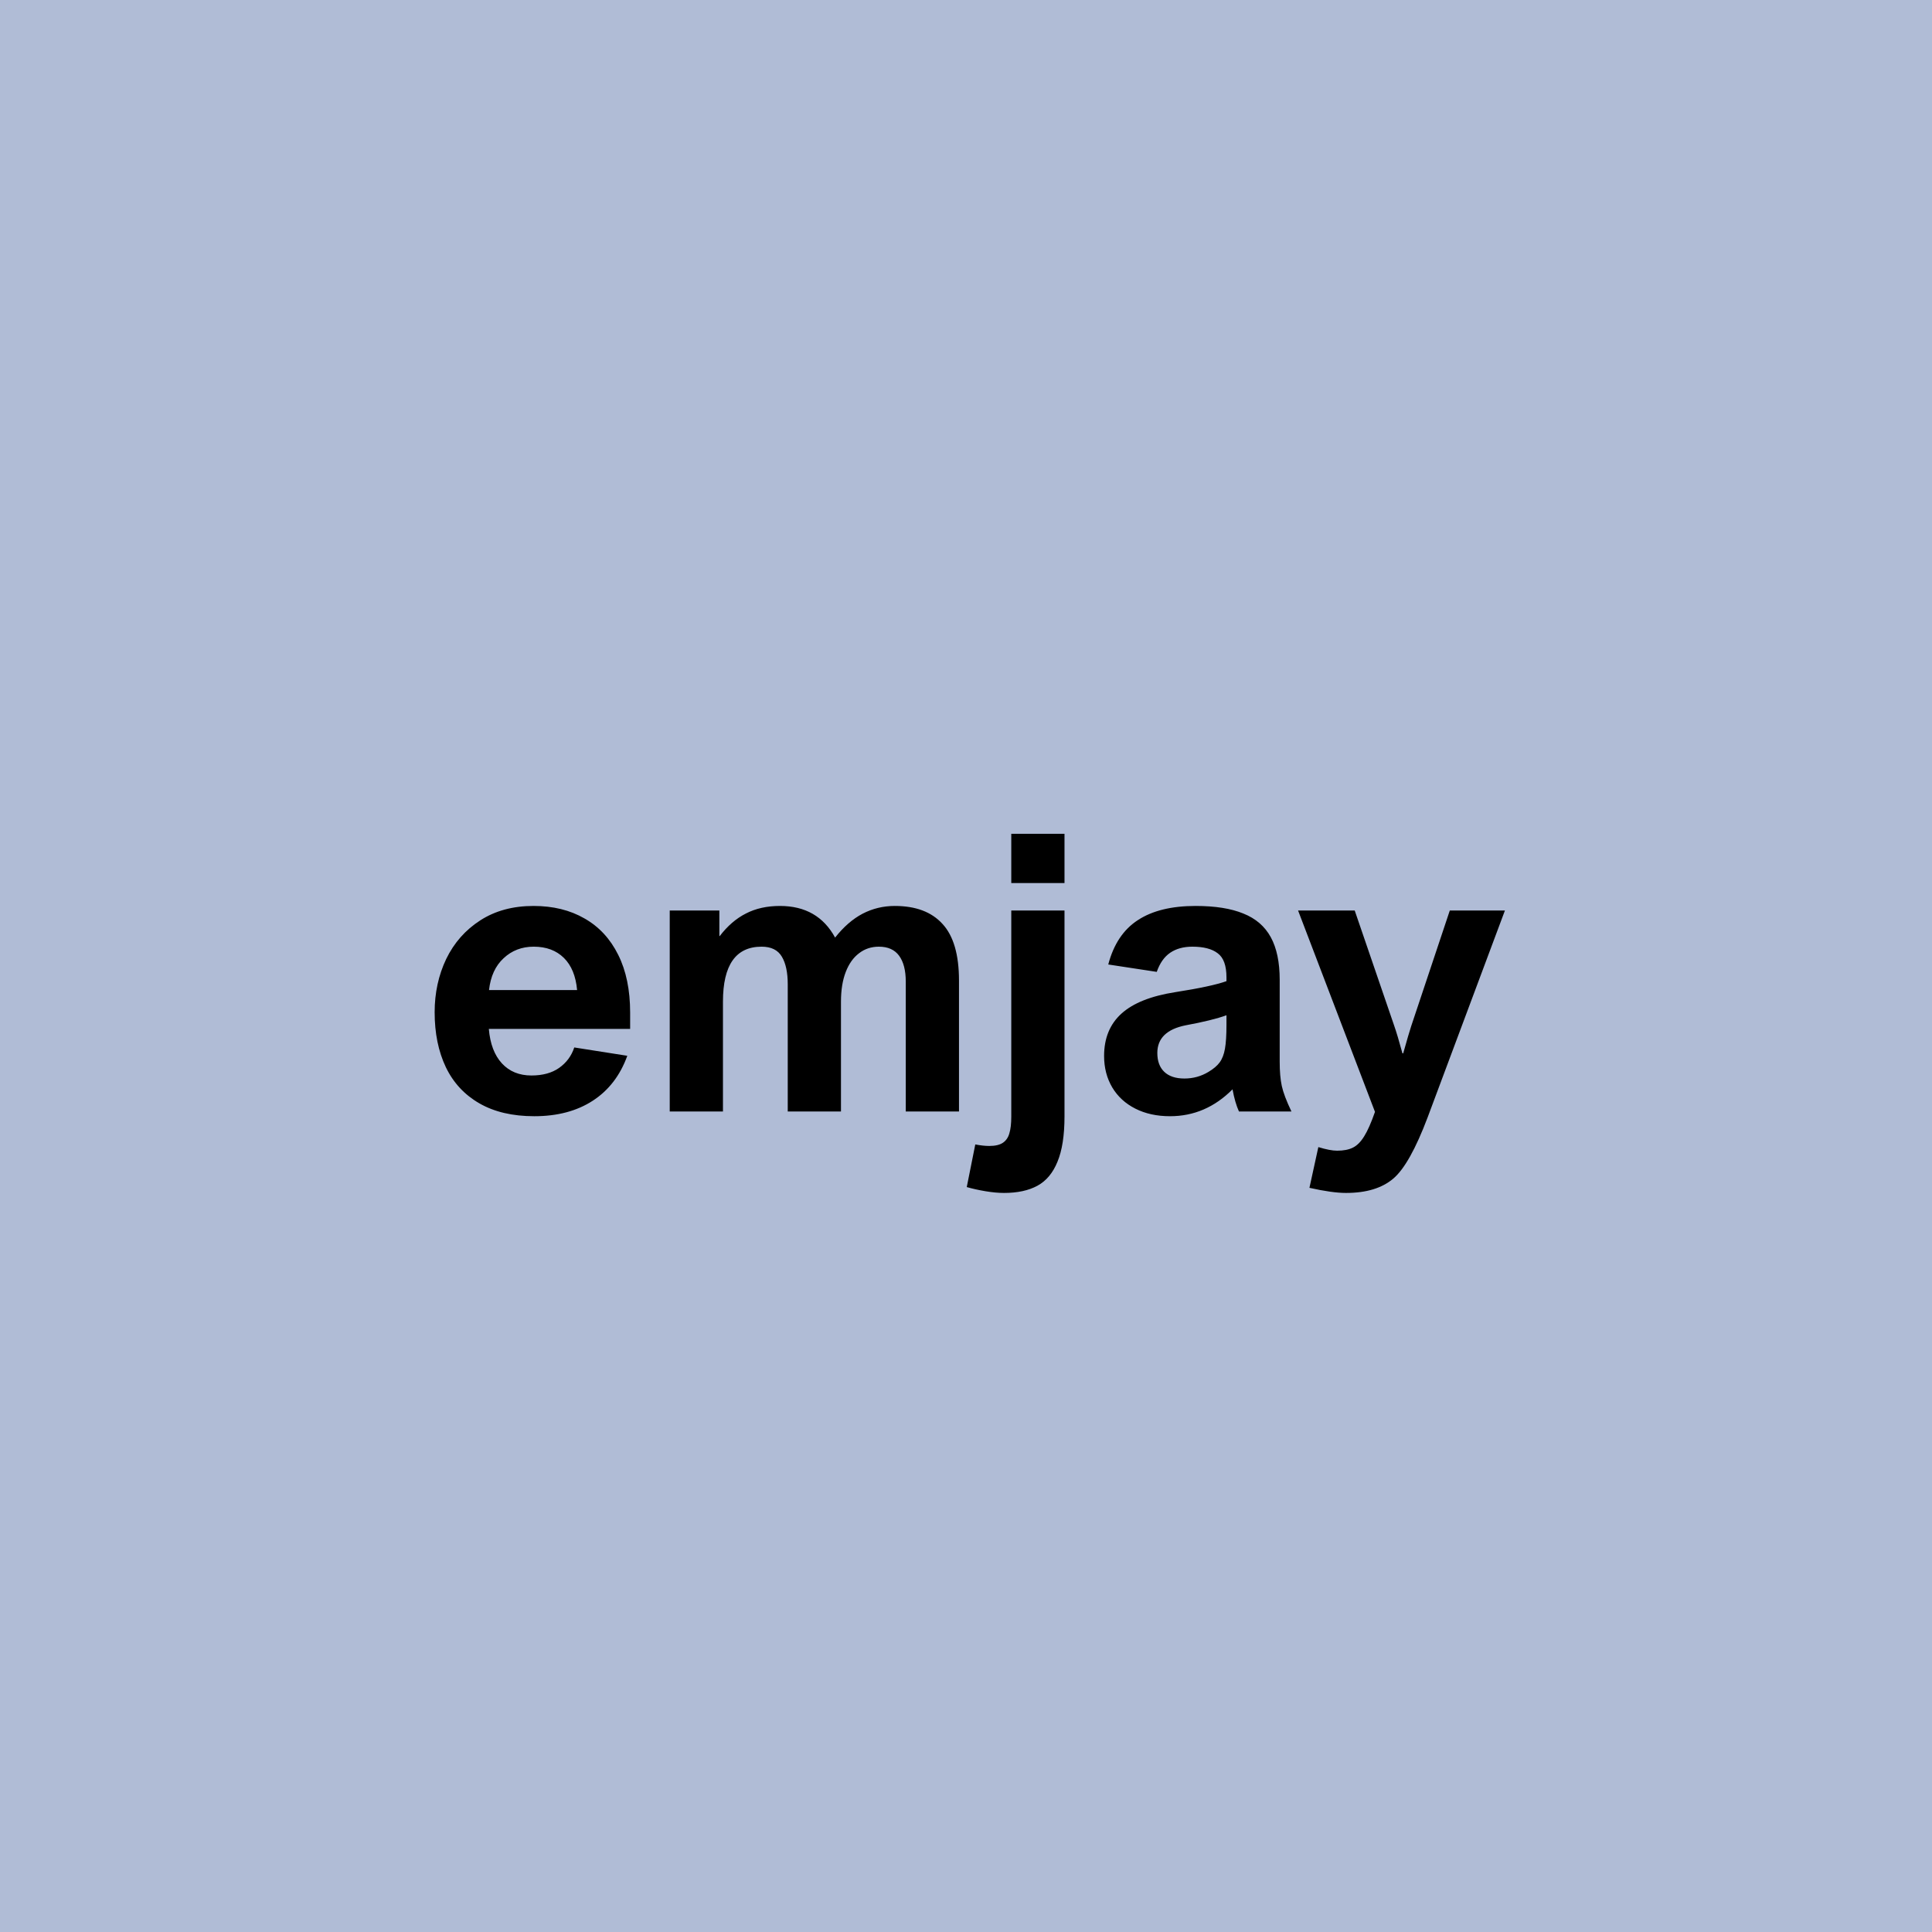 <svg width="996" height="996" viewBox="0 0 996 996" fill="none" xmlns="http://www.w3.org/2000/svg">
<rect width="996" height="996" fill="#B0BCD6"/>
<path d="M273.977 554.445C279.771 554.445 284.523 553.143 288.234 550.539C292.01 547.87 294.615 544.354 296.047 539.992L323.391 544.289C319.745 554.38 313.82 562.095 305.617 567.434C297.414 572.772 287.355 575.441 275.441 575.441C264.243 575.441 254.803 573.228 247.121 568.801C239.439 564.374 233.677 558.156 229.836 550.148C225.995 542.076 224.074 532.635 224.074 521.828C224.074 511.867 226.06 502.72 230.031 494.387C234.068 486.053 239.927 479.413 247.609 474.465C255.292 469.517 264.439 467.043 275.051 467.043C285.142 467.043 293.898 469.191 301.32 473.488C308.807 477.72 314.602 483.97 318.703 492.238C322.805 500.441 324.855 510.37 324.855 522.023V530.422H252.004C252.655 538.104 254.901 544.029 258.742 548.195C262.583 552.362 267.661 554.445 273.977 554.445ZM252.102 510.402H297.512C296.861 503.176 294.582 497.642 290.676 493.801C286.77 489.96 281.594 488.039 275.148 488.039C269.029 488.039 263.853 490.025 259.621 493.996C255.389 497.902 252.883 503.371 252.102 510.402ZM461.281 467.043C472.089 467.043 480.292 470.135 485.891 476.32C491.555 482.44 494.387 492.173 494.387 505.52V573H466.945V506.008C466.945 500.279 465.806 495.852 463.527 492.727C461.249 489.602 457.766 488.039 453.078 488.039C449.172 488.039 445.754 489.178 442.824 491.457C439.895 493.671 437.616 496.893 435.988 501.125C434.361 505.357 433.547 510.435 433.547 516.359V573H406.105V507.473C406.105 501.353 405.096 496.6 403.078 493.215C401.06 489.764 397.577 488.039 392.629 488.039C379.348 488.039 372.707 497.479 372.707 516.359V573H345.266V469.387H370.852V482.57H371.047C375.018 477.362 379.51 473.488 384.523 470.949C389.536 468.345 395.396 467.043 402.102 467.043C415.122 467.043 424.595 472.479 430.52 483.352C434.882 477.818 439.602 473.716 444.68 471.047C449.823 468.378 455.357 467.043 461.281 467.043ZM521.34 455.227V429.836H548.781V455.227H521.34ZM517.629 614.992C514.764 614.992 511.574 614.699 508.059 614.113C504.543 613.527 501.32 612.811 498.391 611.965L502.785 589.992C505.52 590.513 507.928 590.773 510.012 590.773C513.072 590.773 515.415 590.22 517.043 589.113C518.671 588.007 519.777 586.379 520.363 584.23C521.014 582.082 521.34 579.25 521.34 575.734V469.387H548.781V575.539C548.781 585.305 547.577 593.085 545.168 598.879C542.824 604.673 539.374 608.807 534.816 611.281C530.259 613.755 524.53 614.992 517.629 614.992ZM665.773 573H638.723C637.355 570.005 636.249 566.197 635.402 561.574C626.223 570.819 615.48 575.441 603.176 575.441C596.405 575.441 590.448 574.139 585.305 571.535C580.161 568.931 576.19 565.285 573.391 560.598C570.591 555.845 569.191 550.441 569.191 544.387C569.191 535.207 572.186 527.915 578.176 522.512C584.165 517.108 593.41 513.43 605.91 511.477C618.41 509.523 627.199 507.635 632.277 505.812V503.859C632.277 497.805 630.78 493.671 627.785 491.457C624.855 489.178 620.493 488.039 614.699 488.039C610.142 488.039 606.333 489.081 603.273 491.164C600.214 493.247 597.902 496.535 596.34 501.027L571.34 497.219C574.074 486.802 579.152 479.185 586.574 474.367C593.996 469.484 603.924 467.043 616.359 467.043C626.451 467.043 634.654 468.345 640.969 470.949C647.349 473.488 652.069 477.557 655.129 483.156C658.189 488.755 659.719 496.079 659.719 505.129V547.414C659.719 552.362 660.077 556.496 660.793 559.816C661.509 563.137 663.169 567.531 665.773 573ZM611.281 528.566C601.516 530.52 596.633 535.272 596.633 542.824C596.633 547.056 597.837 550.311 600.246 552.59C602.655 554.868 606.105 556.008 610.598 556.008C615.09 556.008 619.224 554.868 623 552.59C625.604 551.027 627.525 549.4 628.762 547.707C630.064 545.949 630.975 543.605 631.496 540.676C632.017 537.746 632.277 533.645 632.277 528.371V523.391C627.46 525.148 620.461 526.874 611.281 528.566ZM723 543.02H723.391C725.409 535.858 726.776 531.203 727.492 529.055L747.414 469.387H775.832L735.988 576.027C729.868 592.238 723.977 602.753 718.312 607.57C712.518 612.518 704.38 614.992 693.898 614.992C689.146 614.992 682.863 614.113 675.051 612.355L679.641 591.359C683.677 592.596 686.9 593.215 689.309 593.215C692.629 593.215 695.331 592.694 697.414 591.652C699.562 590.611 701.516 588.658 703.273 585.793C705.031 582.993 706.887 578.794 708.84 573.195L669.191 469.387H698.391L718.605 528.371C719.842 531.887 721.307 536.77 723 543.02Z" fill="black"/>
</svg>
